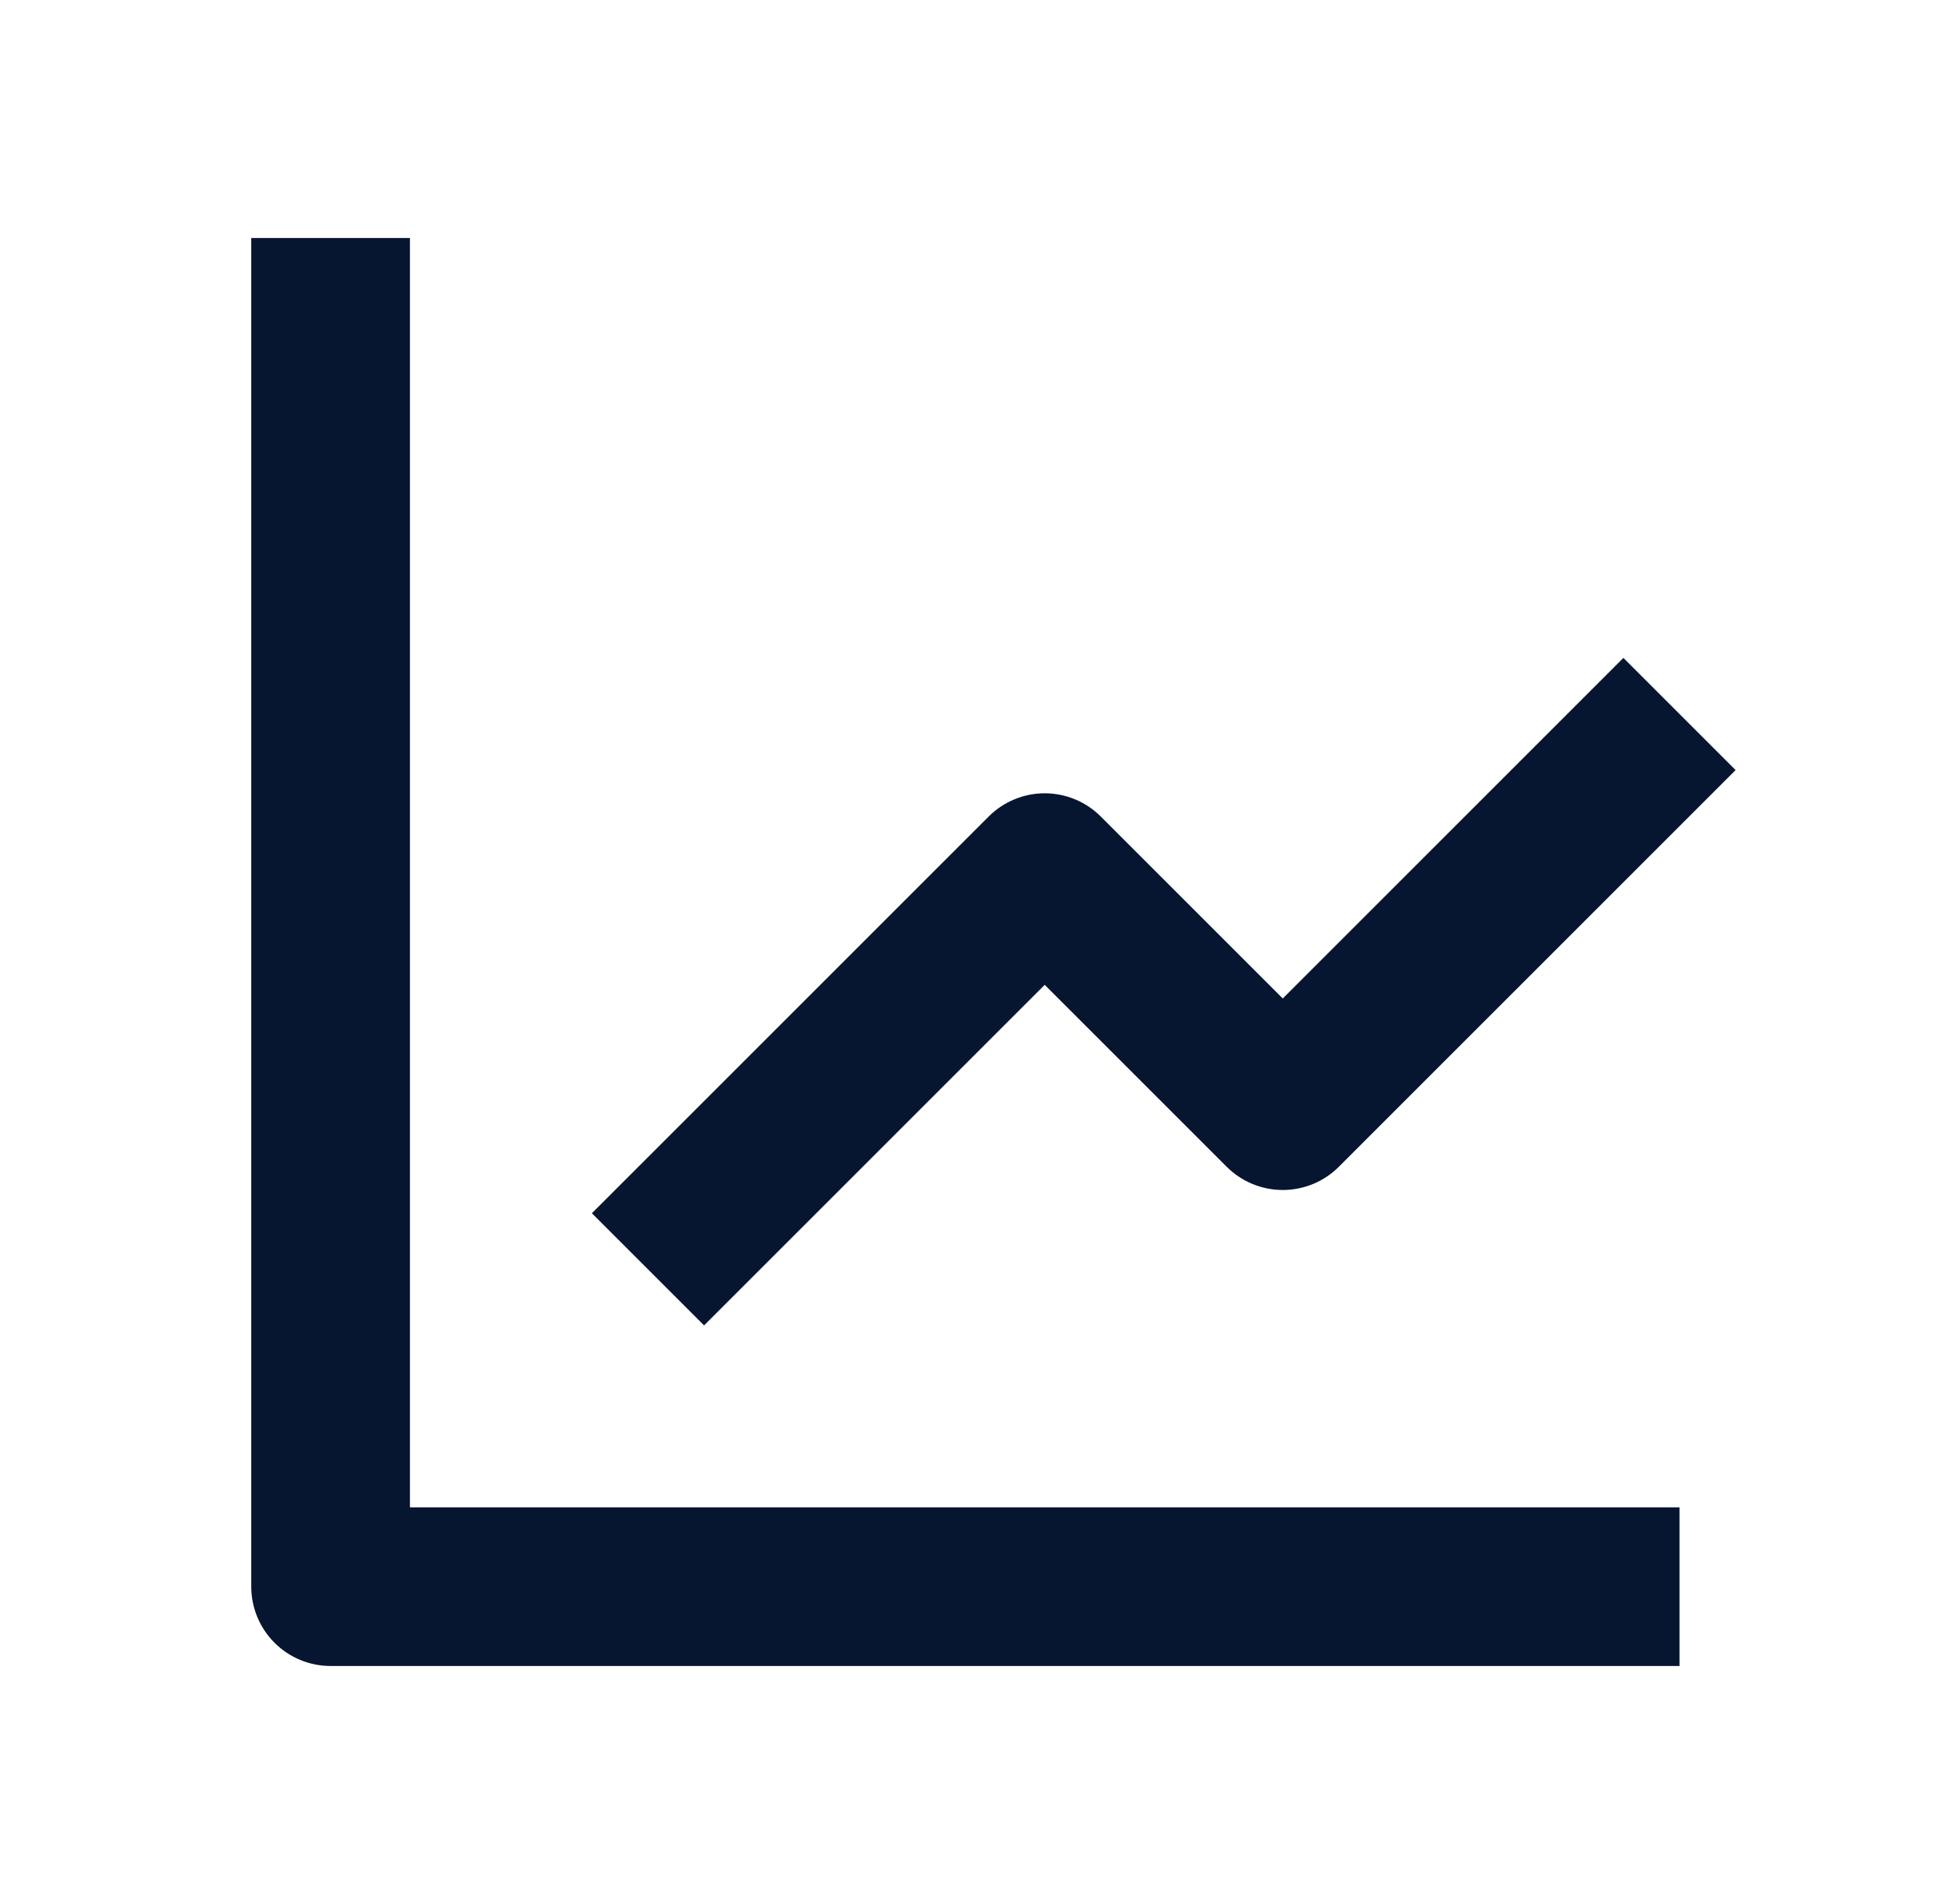 <svg width="49" height="48" viewBox="0 0 49 48" fill="none" xmlns="http://www.w3.org/2000/svg">
<path d="M6.333 6V40C6.333 40.53 6.544 41.039 6.919 41.414C7.294 41.789 7.803 42 8.333 42H42.333V38H10.333V6H6.333Z" fill="#071630"/>
<path d="M30.919 29.414C31.105 29.6 31.325 29.747 31.568 29.848C31.81 29.948 32.07 30 32.333 30C32.596 30 32.856 29.948 33.099 29.848C33.341 29.747 33.562 29.6 33.747 29.414L43.747 19.414L40.919 16.586L32.333 25.172L27.747 20.586C27.561 20.4 27.341 20.252 27.099 20.152C26.856 20.051 26.596 19.999 26.333 19.999C26.07 19.999 25.81 20.051 25.568 20.152C25.325 20.252 25.105 20.4 24.919 20.586L14.919 30.586L17.747 33.414L26.333 24.828L30.919 29.414Z" fill="#071630"/>
</svg>
